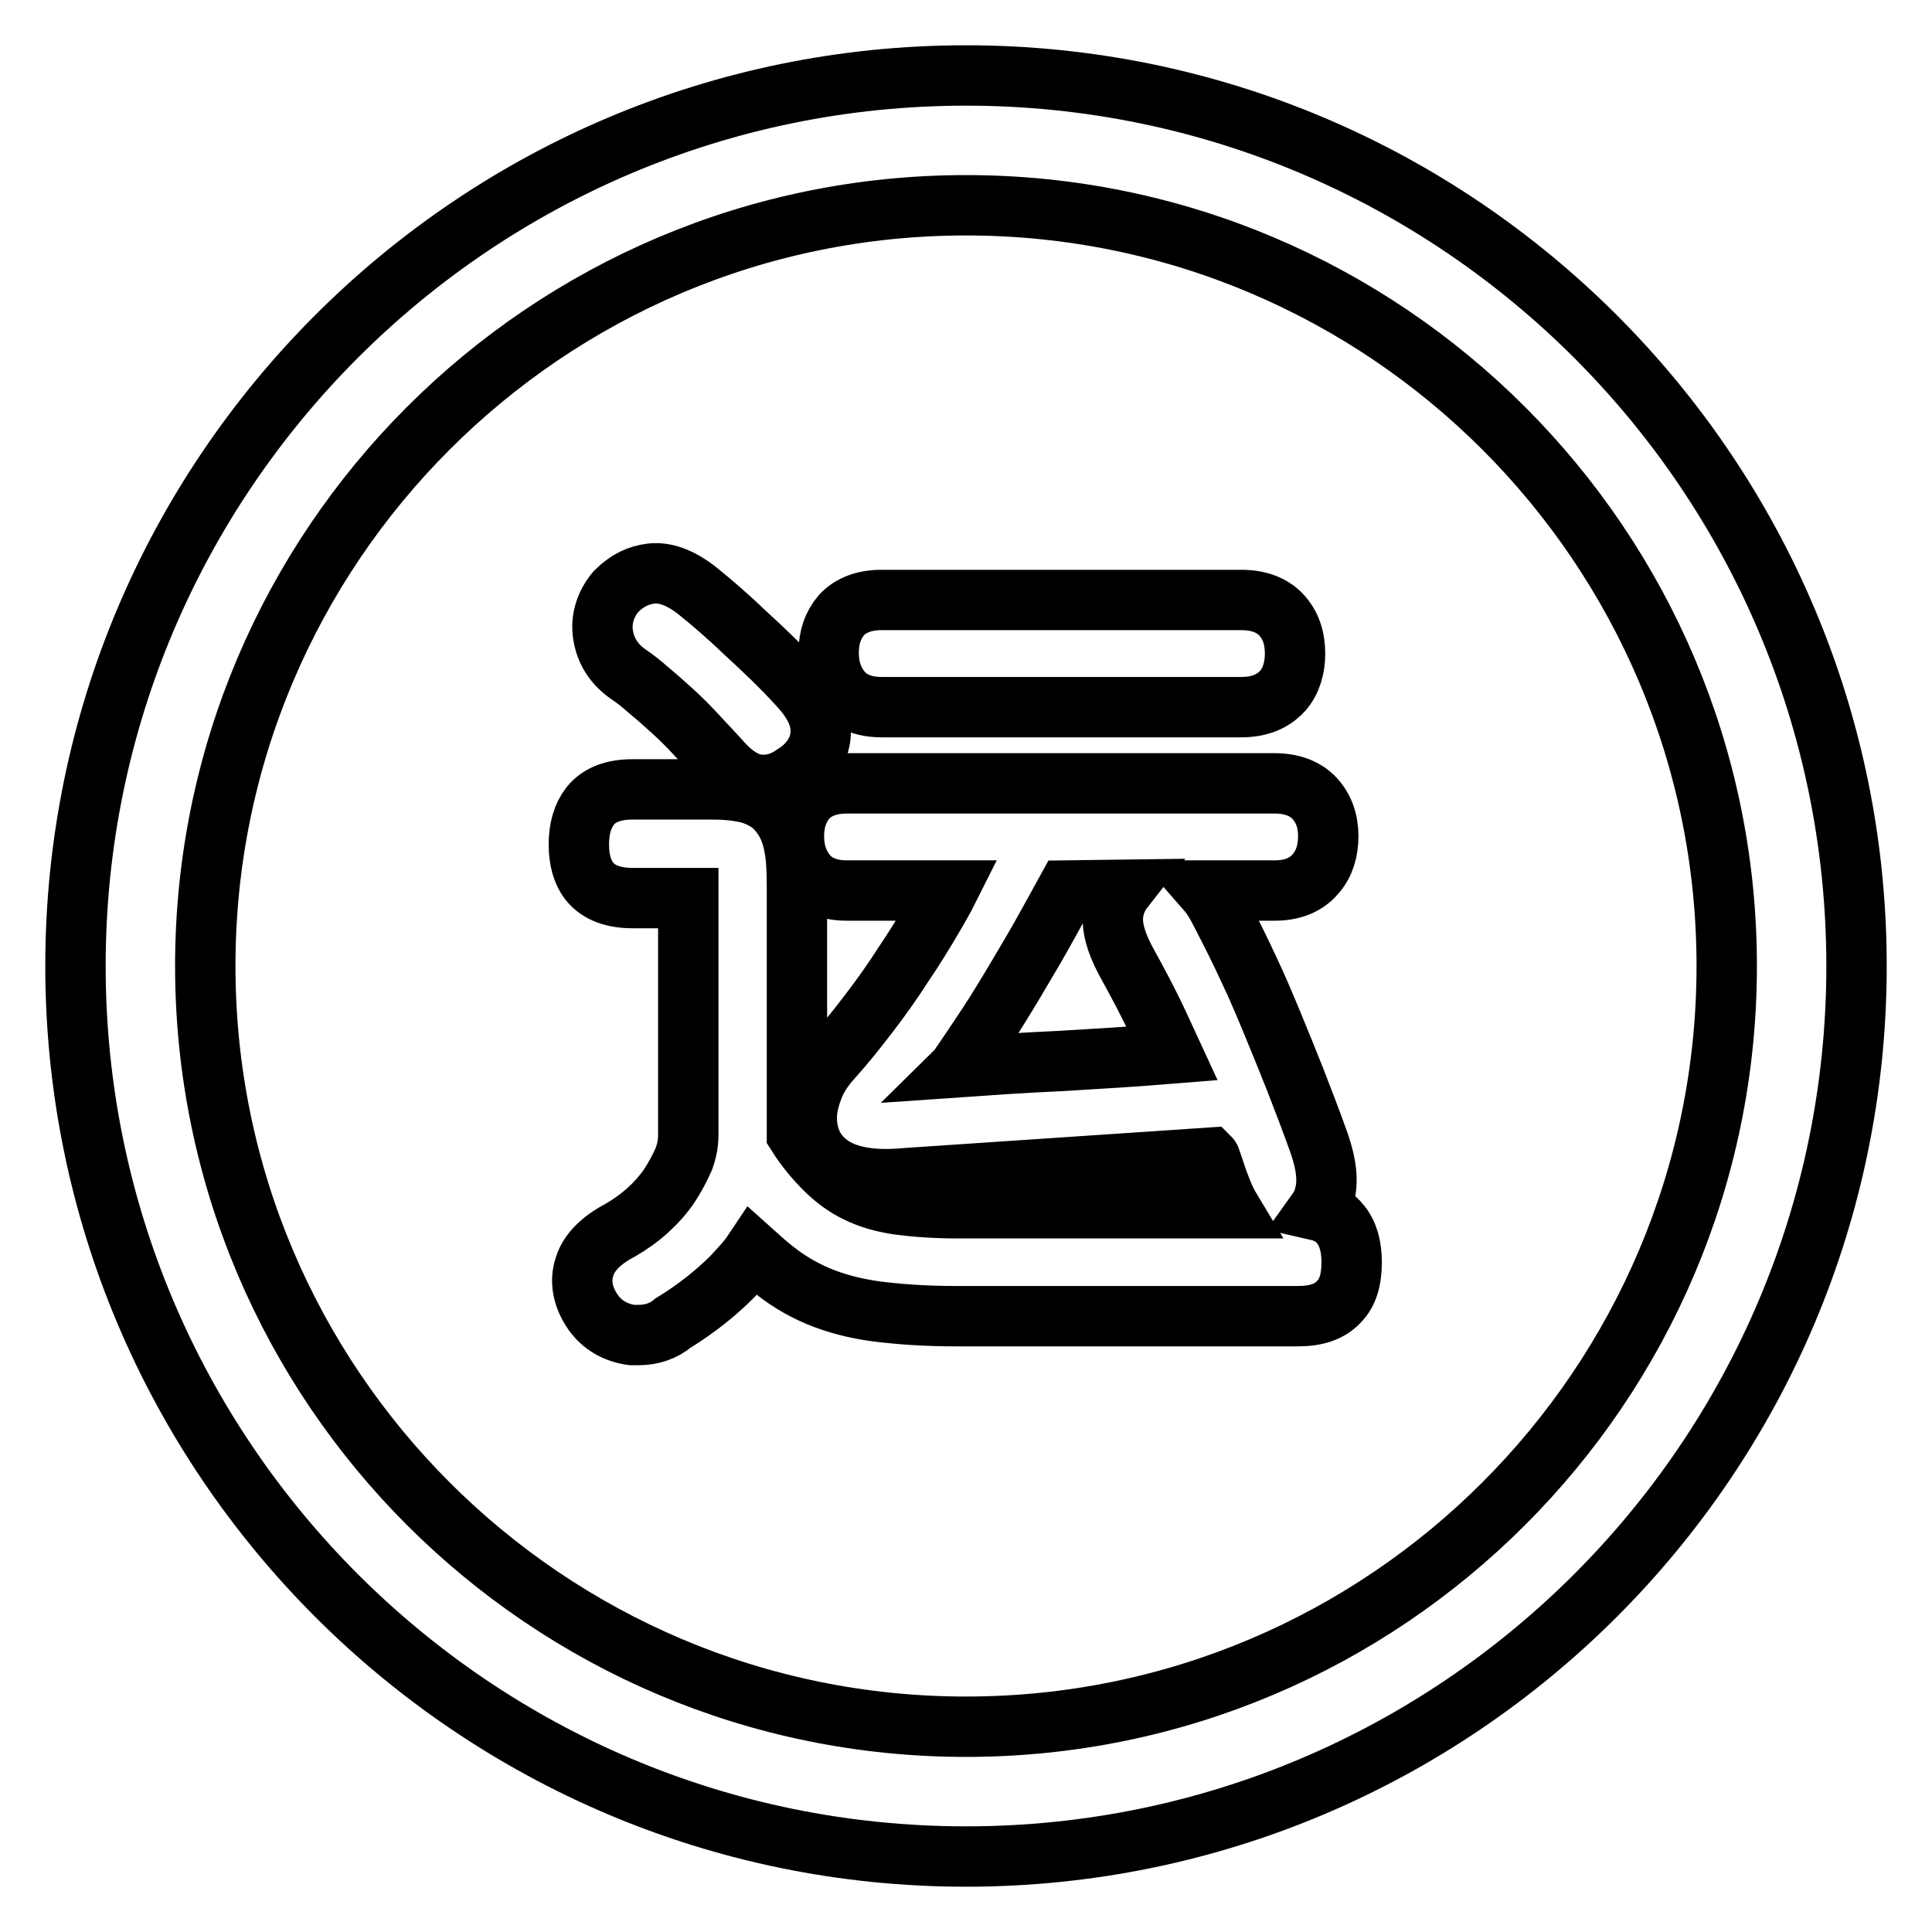 <?xml version="1.0" encoding="utf-8"?>
<!-- Svg Vector Icons : http://www.onlinewebfonts.com/icon -->
<!DOCTYPE svg PUBLIC "-//W3C//DTD SVG 1.1//EN" "http://www.w3.org/Graphics/SVG/1.1/DTD/svg11.dtd">
<svg version="1.1" xmlns="http://www.w3.org/2000/svg" xmlns:xlink="http://www.w3.org/1999/xlink" x="0px" y="0px" viewBox="0 0 256 256" enable-background="new 0 0 256 256" xml:space="preserve">
<g> <path stroke-width="8" fill-opacity="0" stroke="#000000"  d="M128,246c-65.1,0-118-52.9-118-118C10,62.9,62.9,10,128,10c65.1,0,118,52.9,118,118 C246,193.1,193.1,246,128,246z M128,27.2C72.4,27.2,27.2,72.4,27.2,128c0,55.6,45.2,100.8,100.8,100.8 c55.6,0,100.8-45.2,100.8-100.8C228.8,72.4,183.6,27.2,128,27.2z M84.6,176.9c-0.3,0-0.6,0-0.9,0c-2.1-0.3-3.9-1.3-5.1-3 c-1.8-2.6-1.6-4.8-1.1-6.2c0.6-1.8,2.2-3.4,4.7-4.7c1.2-0.7,2.5-1.6,3.6-2.6c1.1-1,2.1-2.1,2.9-3.3c0.8-1.2,1.4-2.4,1.9-3.5 c0.4-1.1,0.6-2.1,0.6-3.2V119h-7.4c-2.5,0-4.4-0.7-5.6-2.1c-1-1.2-1.5-2.9-1.5-5c0-2.1,0.5-3.8,1.5-5.1c1.2-1.5,3.1-2.2,5.6-2.2 h10.7c1.9,0,3.4,0.2,4.7,0.5c1.7,0.5,3.1,1.3,4.1,2.6c0.9,1.1,1.6,2.6,1.9,4.3c0.3,1.4,0.4,3.1,0.4,5.3v32.2c0,0.3,0,0.5,0,0.8 c1.2,1.9,2.5,3.4,3.7,4.6c1.3,1.3,2.8,2.4,4.3,3.1c1.6,0.8,3.4,1.3,5.4,1.6c2.2,0.3,4.9,0.5,7.9,0.5H163c-0.6-1-1.1-2.2-1.6-3.6 c-0.3-0.8-0.6-1.8-1-2.9c0-0.1-0.1-0.2-0.1-0.2l-40.1,2.7c-5.1,0.5-8.7-0.3-10.9-2.3c-1.6-1.4-2.4-3.4-2.4-5.7 c0-1.2,0.3-2.5,0.8-3.8c0.5-1.4,1.4-2.8,2.6-4.1c1.7-1.9,3.3-3.9,4.9-6c1.6-2.1,3.1-4.2,4.5-6.4c1.5-2.2,2.9-4.5,4.3-6.9 c0.5-0.9,1.1-1.9,1.6-2.9h-13.4c-3.1,0-4.7-1.3-5.5-2.4c-1-1.3-1.5-2.9-1.5-4.8c0-2.1,0.6-3.7,1.7-5c1.2-1.3,3-2,5.3-2h56.7 c2.3,0,4.1,0.7,5.3,2c1.2,1.3,1.8,3,1.8,5c0,1.9-0.5,3.6-1.6,4.9c-0.9,1.1-2.5,2.3-5.5,2.3h-9c0.7,0.8,1.3,1.8,1.9,3 c1.4,2.7,2.6,5.1,3.7,7.5c1.1,2.3,2.1,4.7,3.1,7.1c1,2.4,2,4.9,3,7.4c1,2.6,2.1,5.4,3.2,8.5c1,2.9,1.2,5.1,0.7,6.9 c-0.1,0.5-0.4,1.3-0.9,2c1.3,0.3,2.3,0.9,3,1.8c1,1.2,1.5,2.9,1.5,5c0,2.4-0.5,4.1-1.7,5.3c-1.2,1.3-3,1.9-5.4,1.9h-45.4 c-3.5,0-6.7-0.2-9.4-0.5c-2.8-0.3-5.5-0.9-7.9-1.8c-2.4-0.9-4.7-2.2-6.7-3.8c-0.9-0.7-1.8-1.5-2.8-2.4c-0.8,1.2-1.8,2.2-2.8,3.3 c-2.1,2.1-4.7,4.2-7.8,6.1C87.9,176.4,86.3,176.9,84.6,176.9z M141.3,118c-1.6,2.9-3,5.5-4.4,7.9c-1.7,2.9-3.3,5.6-4.8,8 c-1.5,2.4-3.1,4.7-4.5,6.8c-0.2,0.2-0.3,0.5-0.5,0.7c4.3-0.3,8.7-0.6,13.2-0.8c5.1-0.3,10.1-0.6,15-1c-0.6-1.3-1.2-2.6-1.8-3.9 c-1.3-2.8-2.8-5.6-4.4-8.5c-1.3-2.5-1.8-4.4-1.6-6.2c0.2-1.2,0.6-2.2,1.3-3.1L141.3,118L141.3,118L141.3,118z M101.2,104 c-0.2,0-0.3,0-0.5,0c-2.5-0.2-4.4-2.2-5.6-3.6l-2.8-3c-1-1.1-2-2.1-3.1-3.1c-1.1-1-2.1-1.9-3.2-2.8c-1-0.9-1.9-1.6-2.8-2.2 c-1.7-1.2-2.8-2.8-3.2-4.7c-0.5-2.2,0.1-4.4,1.6-6.2c1.5-1.5,3-2.2,4.7-2.4c1.8-0.2,3.8,0.5,6,2.2c2,1.6,4.2,3.5,6.6,5.8 c2.4,2.2,4.7,4.4,6.8,6.7c1.8,1.9,2.8,3.7,3,5.4c0.2,1.6-0.1,3.9-2.7,6l-1.2,0.8C103.7,103.6,102.5,104,101.2,104z M164.5,93.7 h-47.7c-3.1,0-4.7-1.3-5.5-2.4c-1-1.3-1.5-2.9-1.5-4.8c0-2.1,0.6-3.7,1.7-5c1.2-1.3,3-2,5.3-2h47.7c2.3,0,4.1,0.7,5.3,2 c1.2,1.3,1.8,3,1.8,5.1c0,1.9-0.5,3.6-1.6,4.9C169.1,92.5,167.5,93.7,164.5,93.7z"/></g>
</svg>